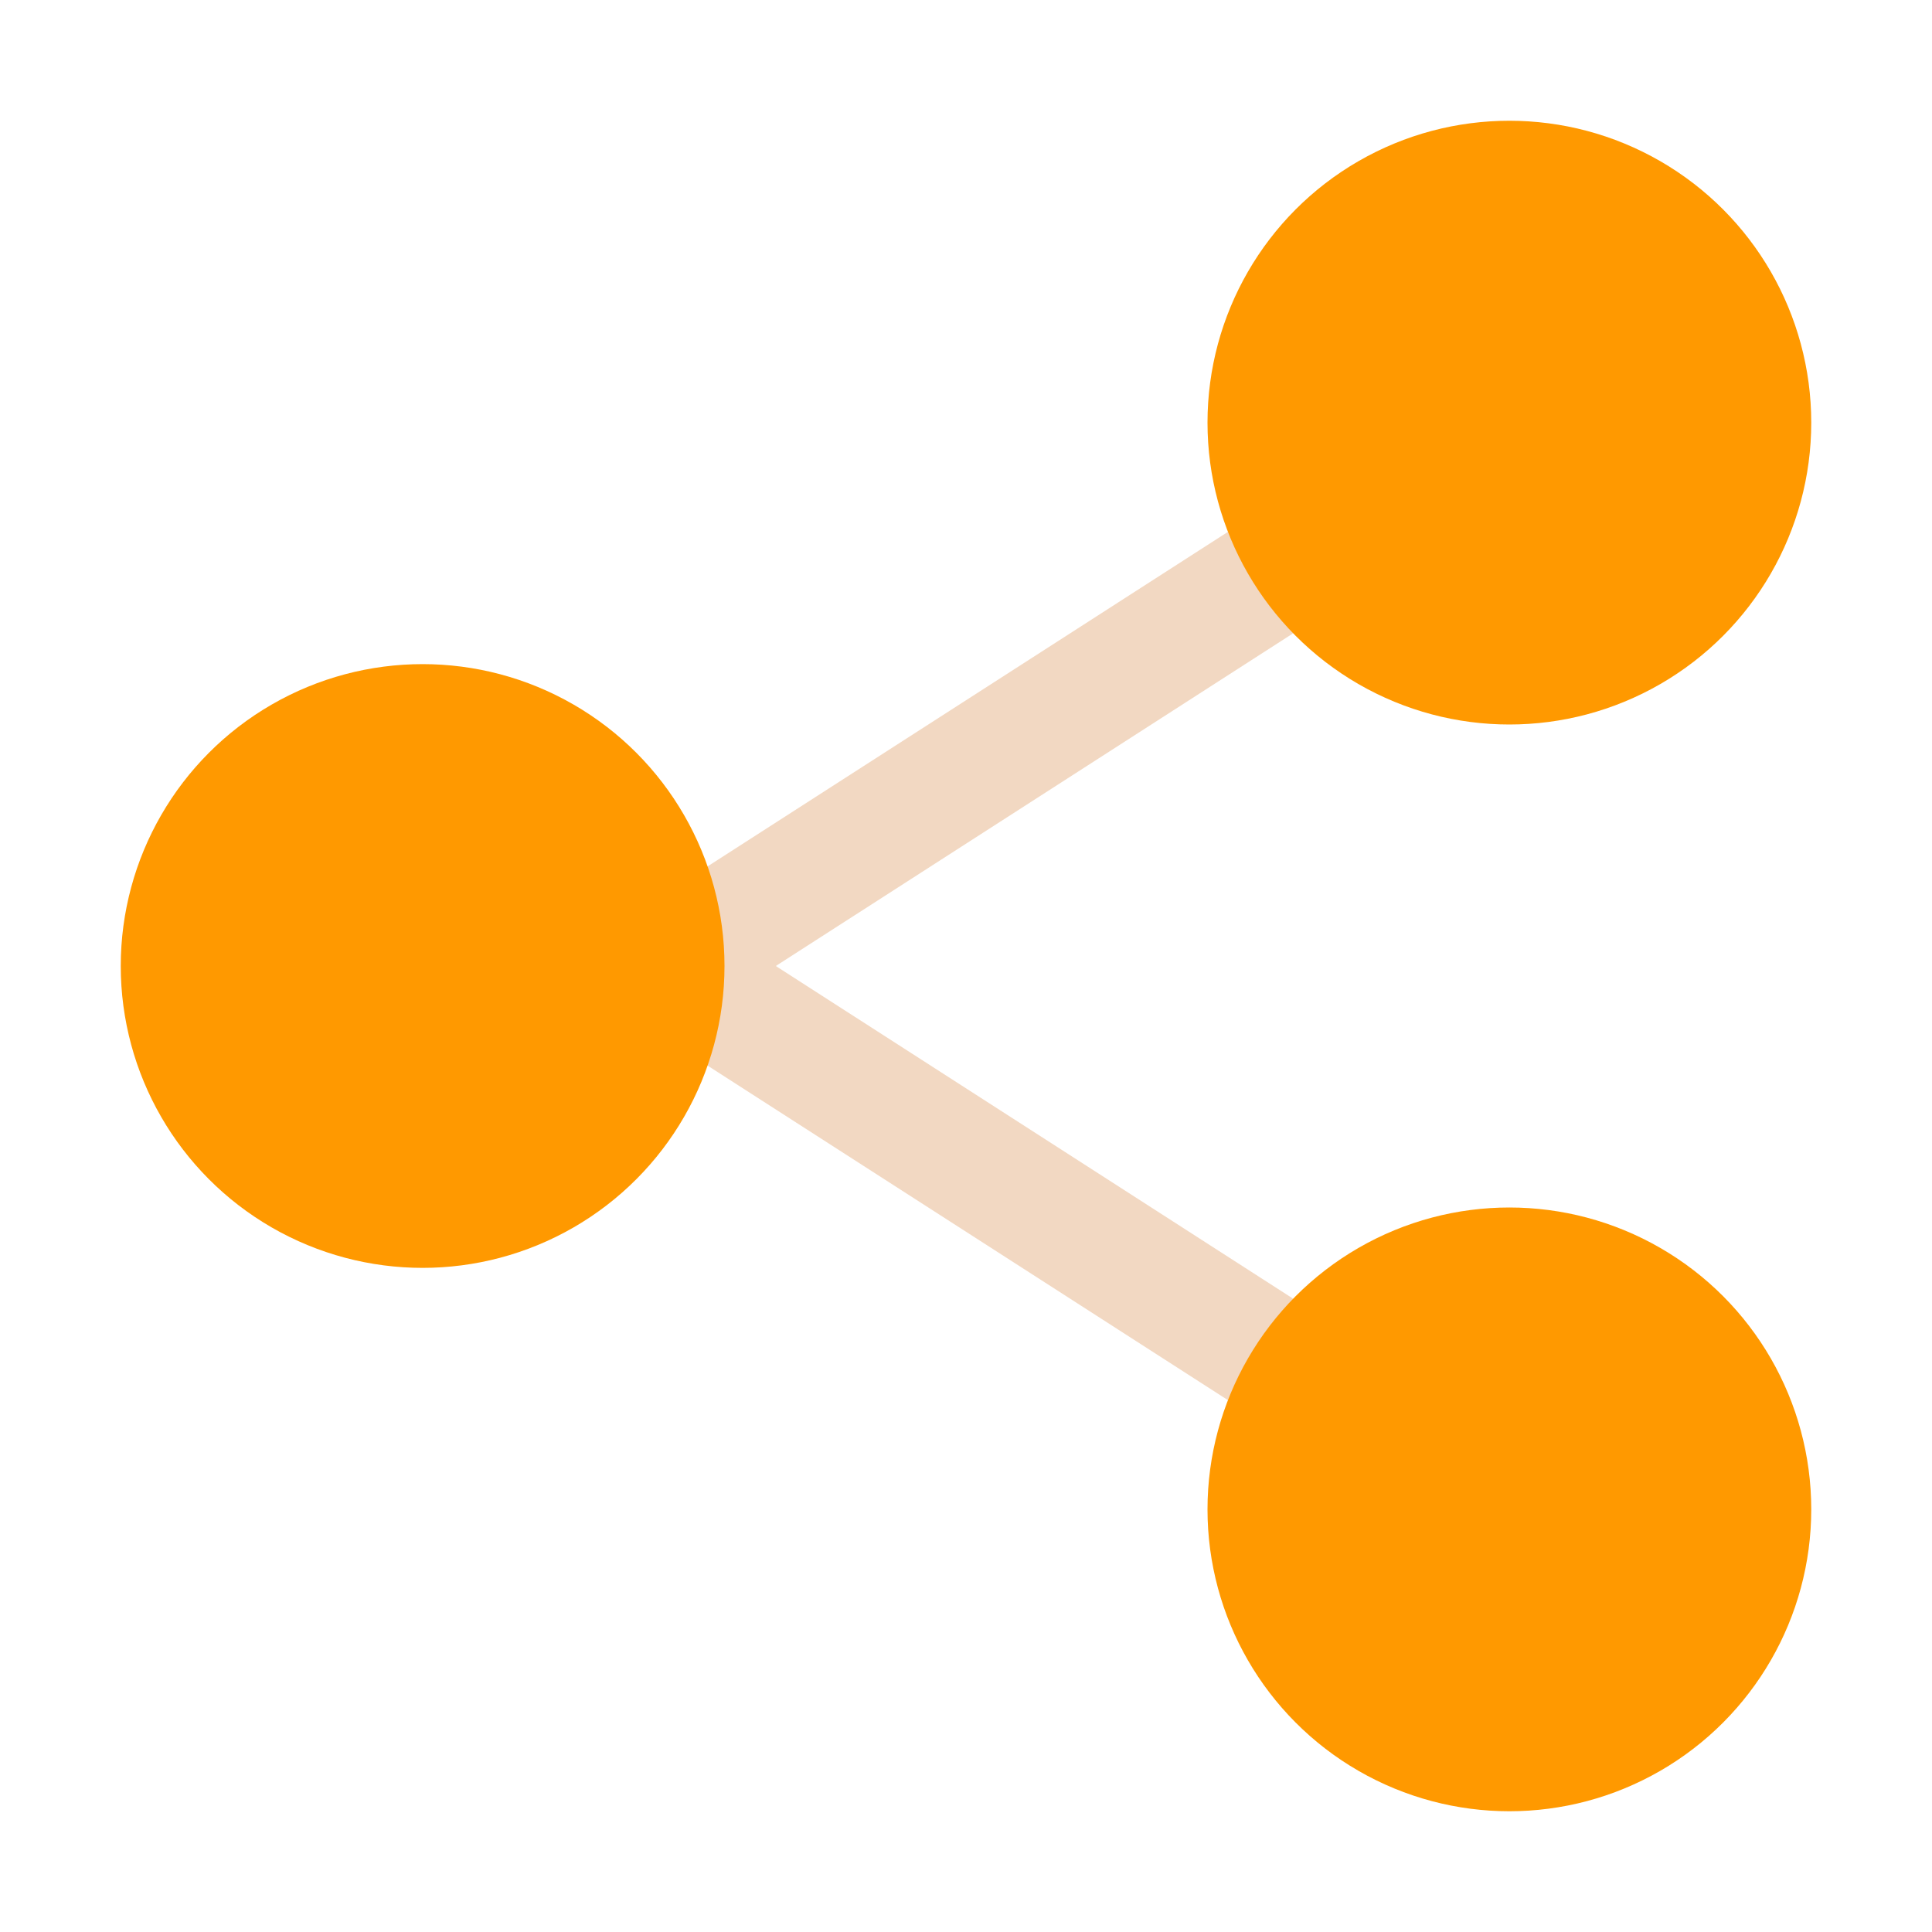 <?xml version="1.0" ?>

<!-- Uploaded to: SVG Repo, www.svgrepo.com, Generator: SVG Repo Mixer Tools -->
<svg width="800px" height="800px" viewBox="0 0 32 32" xmlns="http://www.w3.org/2000/svg">

<defs>

<style>.cls-1{fill:#f2d8c2;}.cls-2{fill:#ff9900;}</style>

</defs>

<title/>

<g data-name="Layer 13" id="Layer_13">

<path class="cls-1" d="M21.64,23.84a1,1,0,0,1-.54-.16L10.46,16.84a1,1,0,0,1,0-1.68L21.1,8.32A1,1,0,1,1,22.18,10l-9.33,6,9.33,6a1,1,0,0,1,.3,1.38A1,1,0,0,1,21.64,23.84Z"/>

<circle class="cls-2" cx="7" cy="16" r="5"/>

<circle class="cls-2" cx="25" cy="7" r="5"/>

<circle class="cls-2" cx="25" cy="25" r="5"/>

</g>

</svg>